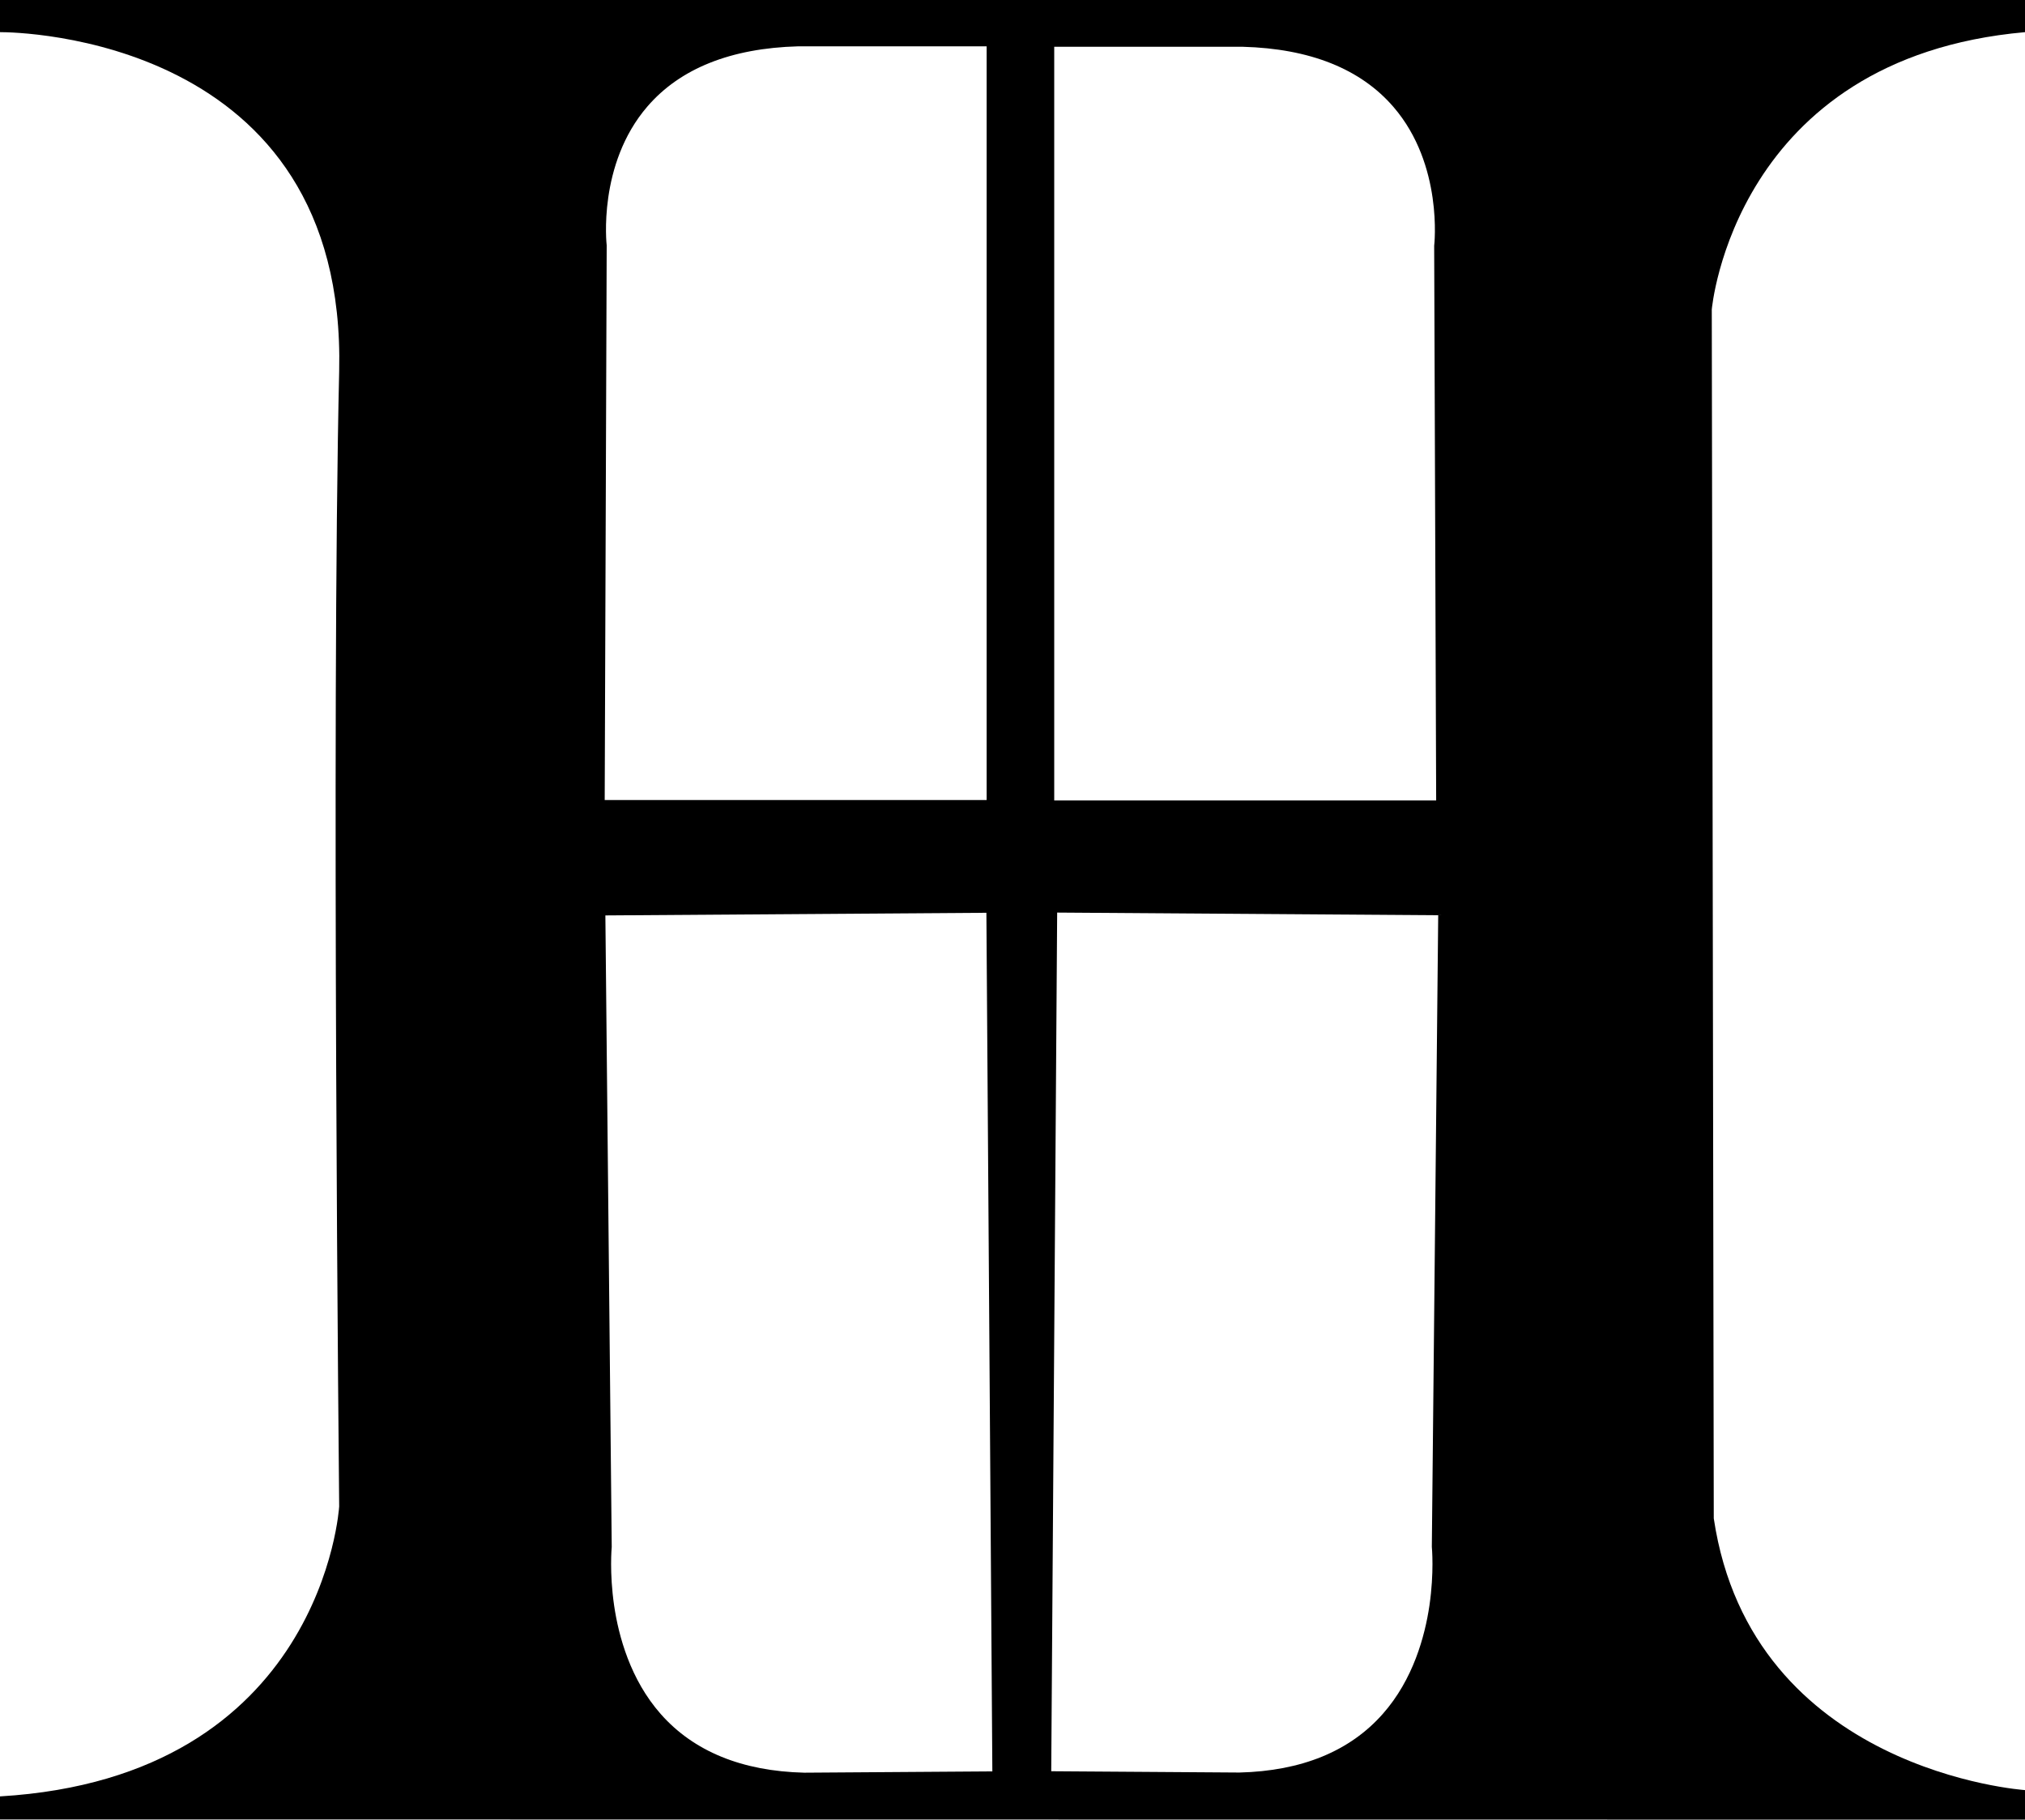 <?xml version="1.0" encoding="UTF-8"?>
<svg data-bbox="0 0 812.98 730.56" viewBox="0 0 812.98 730.56" xmlns="http://www.w3.org/2000/svg" data-type="shape">
    <g>
        <path d="M743.76 34.33c19.07-12.06 42.2-19.4 68.78-21.82V.44H.44v12.04C5.26 12.5 65 13.74 103.5 53.15c22.9 23.44 34.04 55.72 33.1 95.94-3.16 136.18-.03 452.55 0 455.76 0 .27-1.8 27.6-19.48 55.51-10.38 16.4-24.14 29.79-40.87 39.8-20.81 12.45-46.32 19.68-75.81 21.49v8.4l812.09.08v-11.02c-3.54-.31-29.38-2.94-56.52-16.41-17.08-8.47-31.34-19.53-42.38-32.84-13.79-16.64-22.55-36.88-26.04-60.23l-.8-485.42c.03-.25 2.4-25.64 19.09-51.96 9.8-15.46 22.54-28.21 37.88-37.92m-483.87 8.45c13.17-15.3 33.54-23.43 60.49-24.18h75.73v302.6H242.77l.8-222.58v-.11c-.04-.32-3.7-32.49 16.32-55.73m-16.85 324.75 152.97-1.06 2.39 344.72-75.52.52c-24.97-.61-44.35-8.53-57.61-23.55-12.22-13.84-16.92-31.31-18.71-43.52-1.95-13.29-.98-23.41-.97-23.52v-.08zm330.84 277.05c-1.79 12.21-6.49 29.69-18.72 43.52-13.25 15.02-32.63 22.94-57.58 23.55l-75.54-.52 2.38-344.74h.01l152.97 1.07-2.56 253.51v.09c.01.1.99 10.23-.96 23.52m2.7-323.2H423.24V18.78h75.71c26.98.74 47.33 8.87 60.51 24.18 20.03 23.24 16.37 55.41 16.32 55.73v.1z"/>
        <path d="M812.98 12.91V0H0v12.91h.21c6.05 0 139.09 1.52 135.96 136.16-3.21 137.77 0 455.74 0 455.74S129.76 713.5 0 721.23v9.25l812.98.08V718.7s-109.74-7.36-124.95-109.08l-.8-485.38s8.81-100.93 125.75-111.33M686.35 124.16v.07l.8 485.38v.12c3.5 23.37 12.3 43.68 26.15 60.4 11.07 13.36 25.38 24.44 42.52 32.95 26.35 13.07 51.48 15.96 56.29 16.42v10.18L.89 729.6v-7.55c29.39-1.86 54.82-9.1 75.59-21.52 16.79-10.05 30.59-23.49 41.01-39.94 17.75-28.01 19.54-55.45 19.56-55.72v-.06c-.03-3.17-3.17-319.54 0-455.72.94-40.34-10.24-72.72-33.23-96.25-16.38-16.77-38.24-28.69-64.99-35.47-18.98-4.79-34.3-5.29-37.95-5.33V.88H812.1v11.23c-26.48 2.46-49.55 9.81-68.58 21.84-15.39 9.74-28.18 22.54-38.01 38.06-16.75 26.41-19.14 51.89-19.16 52.15"/>
    </g>
</svg>
